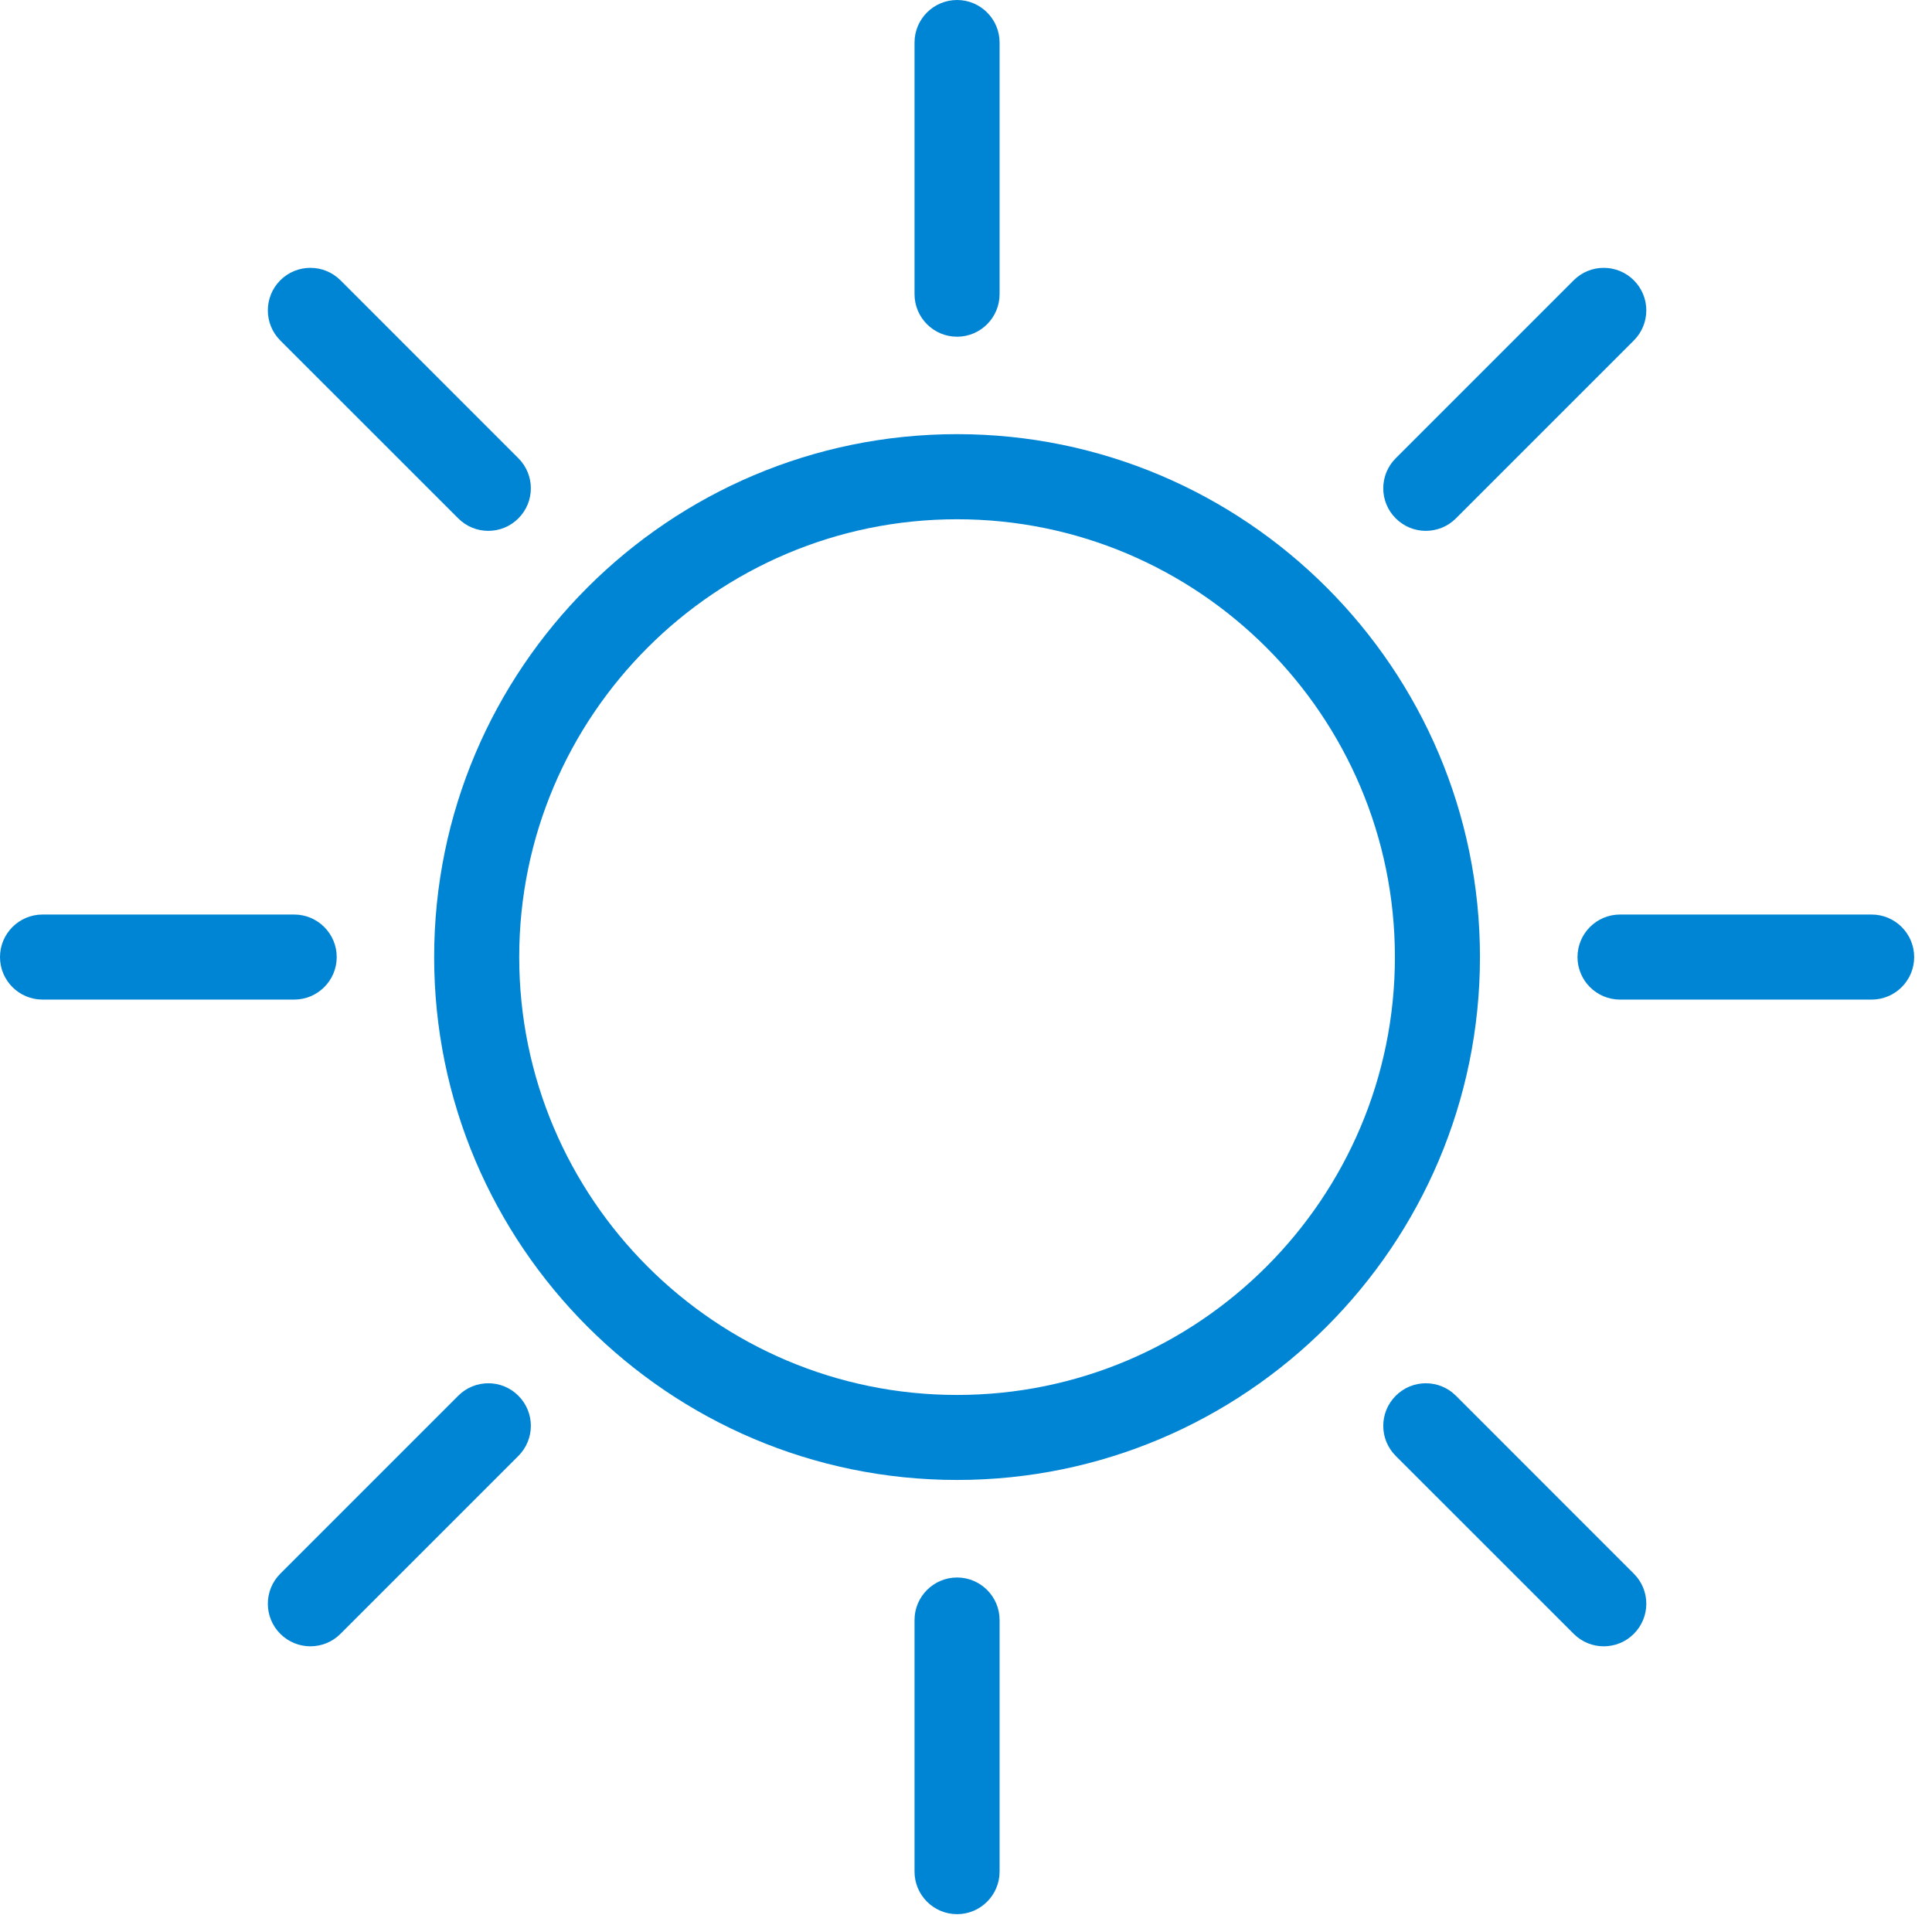<?xml version="1.0" encoding="UTF-8"?>
<svg xmlns="http://www.w3.org/2000/svg" width="39" height="39" viewBox="0 0 39 39" fill="none">
  <g clip-path="url(#clip0_3156_221)">
    <path d="M19.319 29.875C13.499 29.875 8.764 25.14 8.764 19.319C8.764 13.499 13.499 8.764 19.319 8.764C25.14 8.764 29.875 13.499 29.875 19.319C29.875 25.14 25.14 29.875 19.319 29.875ZM19.319 10.482C14.446 10.482 10.481 14.446 10.481 19.32C10.481 24.194 14.445 28.159 19.319 28.159C24.193 28.159 28.158 24.194 28.158 19.32C28.158 14.446 24.193 10.482 19.319 10.482Z" fill="#0085D4"></path>
    <path d="M19.32 6.797C18.846 6.797 18.461 6.412 18.461 5.938V0.859C18.461 0.385 18.846 0 19.32 0C19.793 0 20.178 0.385 20.178 0.859V5.938C20.178 6.412 19.793 6.797 19.32 6.797Z" fill="#0085D4"></path>
    <path d="M19.32 38.64C18.846 38.64 18.461 38.255 18.461 37.781V32.702C18.461 32.229 18.846 31.844 19.32 31.844C19.793 31.844 20.178 32.229 20.178 32.702V37.781C20.178 38.255 19.793 38.64 19.32 38.64Z" fill="#0085D4"></path>
    <path d="M5.938 20.178H0.859C0.385 20.178 0 19.794 0 19.32C0 18.846 0.385 18.461 0.859 18.461H5.938C6.412 18.461 6.797 18.846 6.797 19.32C6.797 19.794 6.412 20.178 5.938 20.178Z" fill="#0085D4"></path>
    <path d="M37.781 20.178H32.702C32.229 20.178 31.844 19.794 31.844 19.32C31.844 18.846 32.229 18.461 32.702 18.461H37.781C38.255 18.461 38.64 18.846 38.64 19.32C38.64 19.794 38.255 20.178 37.781 20.178Z" fill="#0085D4"></path>
    <path d="M28.782 10.716C28.562 10.716 28.343 10.632 28.175 10.464C27.839 10.129 27.839 9.586 28.175 9.25L31.767 5.658C32.102 5.323 32.645 5.323 32.981 5.658C33.317 5.994 33.317 6.537 32.981 6.873L29.39 10.464C29.222 10.632 29.002 10.716 28.782 10.716Z" fill="#0085D4"></path>
    <path d="M6.266 33.233C6.046 33.233 5.826 33.149 5.658 32.981C5.323 32.645 5.323 32.102 5.658 31.767L9.25 28.175C9.585 27.839 10.13 27.839 10.464 28.175C10.8 28.511 10.8 29.054 10.464 29.39L6.873 32.981C6.706 33.149 6.486 33.233 6.266 33.233Z" fill="#0085D4"></path>
    <path d="M9.857 10.716C9.637 10.716 9.418 10.632 9.25 10.464L5.658 6.873C5.323 6.537 5.323 5.994 5.658 5.658C5.993 5.323 6.538 5.323 6.873 5.658L10.464 9.25C10.8 9.586 10.8 10.129 10.464 10.464C10.297 10.632 10.077 10.716 9.857 10.716Z" fill="#0085D4"></path>
    <path d="M32.374 33.233C32.154 33.233 31.934 33.149 31.767 32.981L28.175 29.39C27.839 29.054 27.839 28.511 28.175 28.175C28.511 27.839 29.054 27.839 29.39 28.175L32.981 31.767C33.317 32.102 33.317 32.645 32.981 32.981C32.814 33.149 32.594 33.233 32.374 33.233Z" fill="#0085D4"></path>
  </g>
  <defs>
    <clipPath id="clip0_3156_221">
      <rect width="38.64" height="38.64" fill="white"></rect>
    </clipPath>
  </defs>
</svg>
